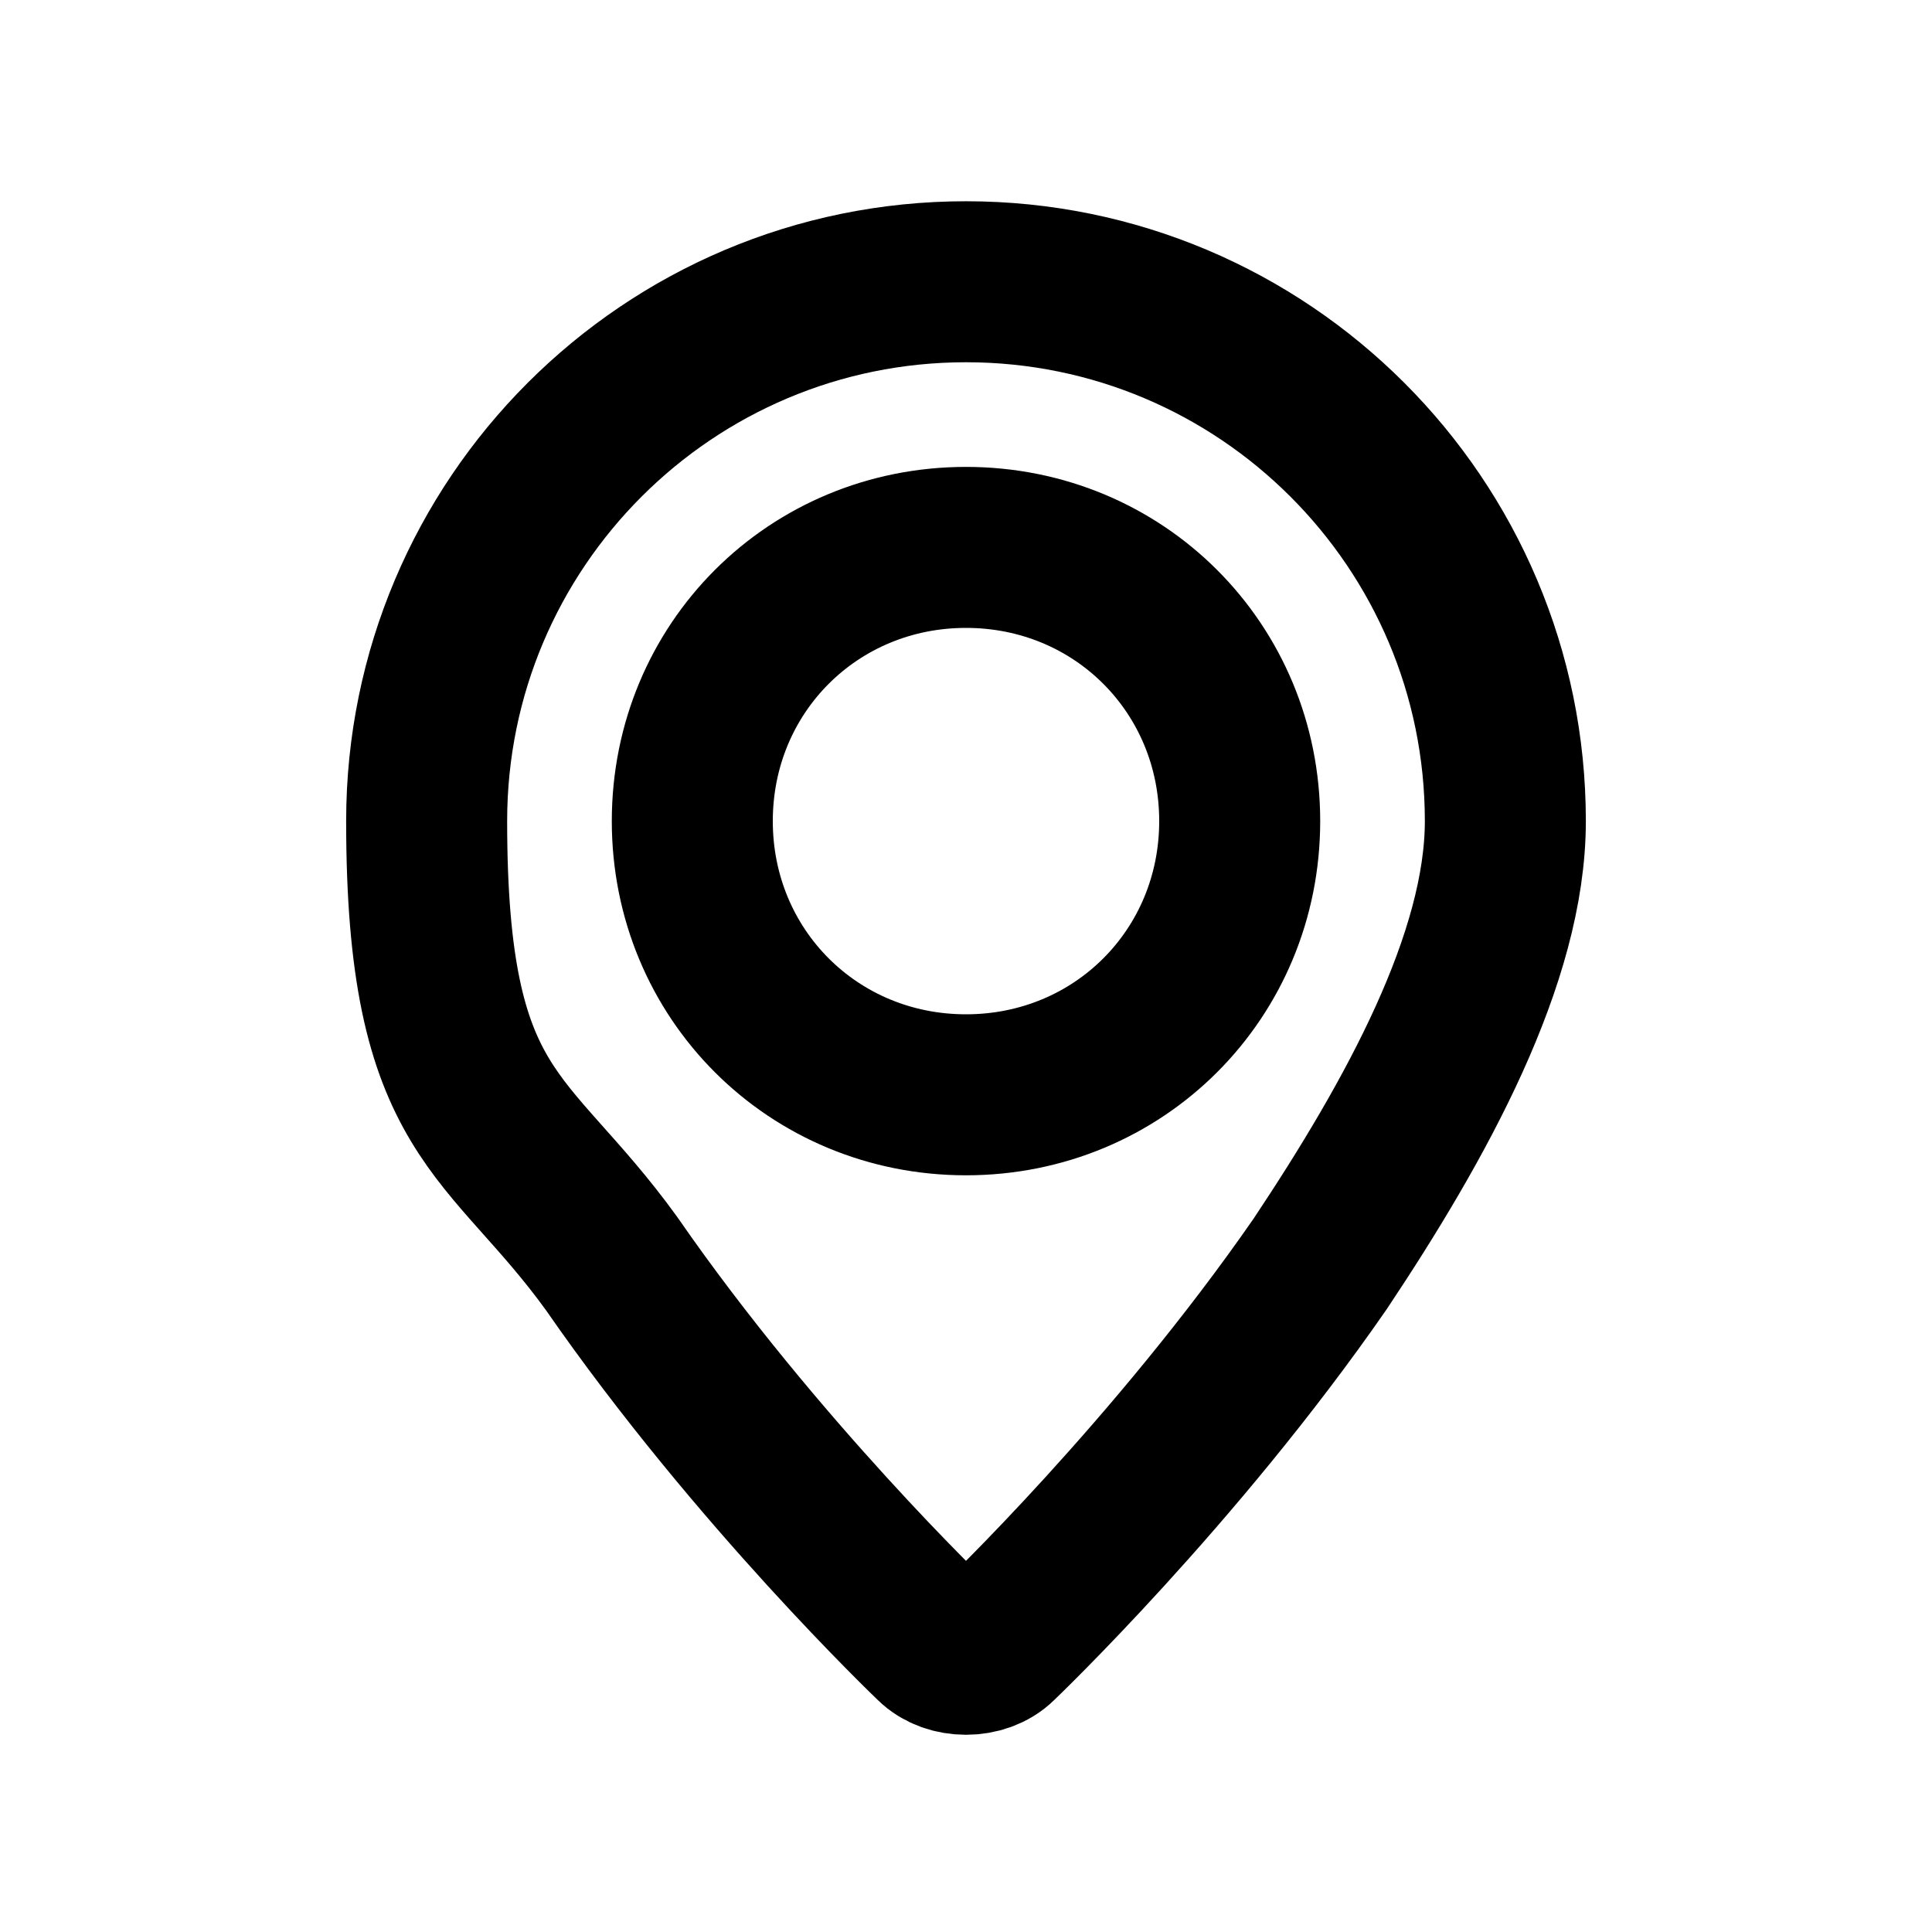 <?xml version="1.0" encoding="UTF-8"?>
<svg id="Camada_1" xmlns="http://www.w3.org/2000/svg" width="24" height="24" version="1.1" viewBox="0 0 24 24">
  <!-- Generator: Adobe Illustrator 29.6.1, SVG Export Plug-In . SVG Version: 2.1.1 Build 9)  -->
  <defs>
    <style>
      .st0 {
        fill: none;
        stroke: #000;
        stroke-miterlimit: 10;
        stroke-width: 2px;
      }
    </style>
  </defs>
  <g id="Layer1">
    <path class="st0" d="M12,3.5c-3.7,0-6.7,3-6.7,6.7s1,3.7,2.3,5.5c1.8,2.6,4,4.7,4,4.7.2.2.6.2.8,0,0,0,2.2-2.1,4-4.7,1.2-1.8,2.3-3.8,2.3-5.5,0-3.7-3-6.7-6.7-6.7h0ZM12,6.8c-1.9,0-3.4,1.5-3.4,3.4s1.5,3.4,3.4,3.4,3.4-1.5,3.4-3.4-1.5-3.4-3.4-3.4Z"/>
  </g>
</svg>
